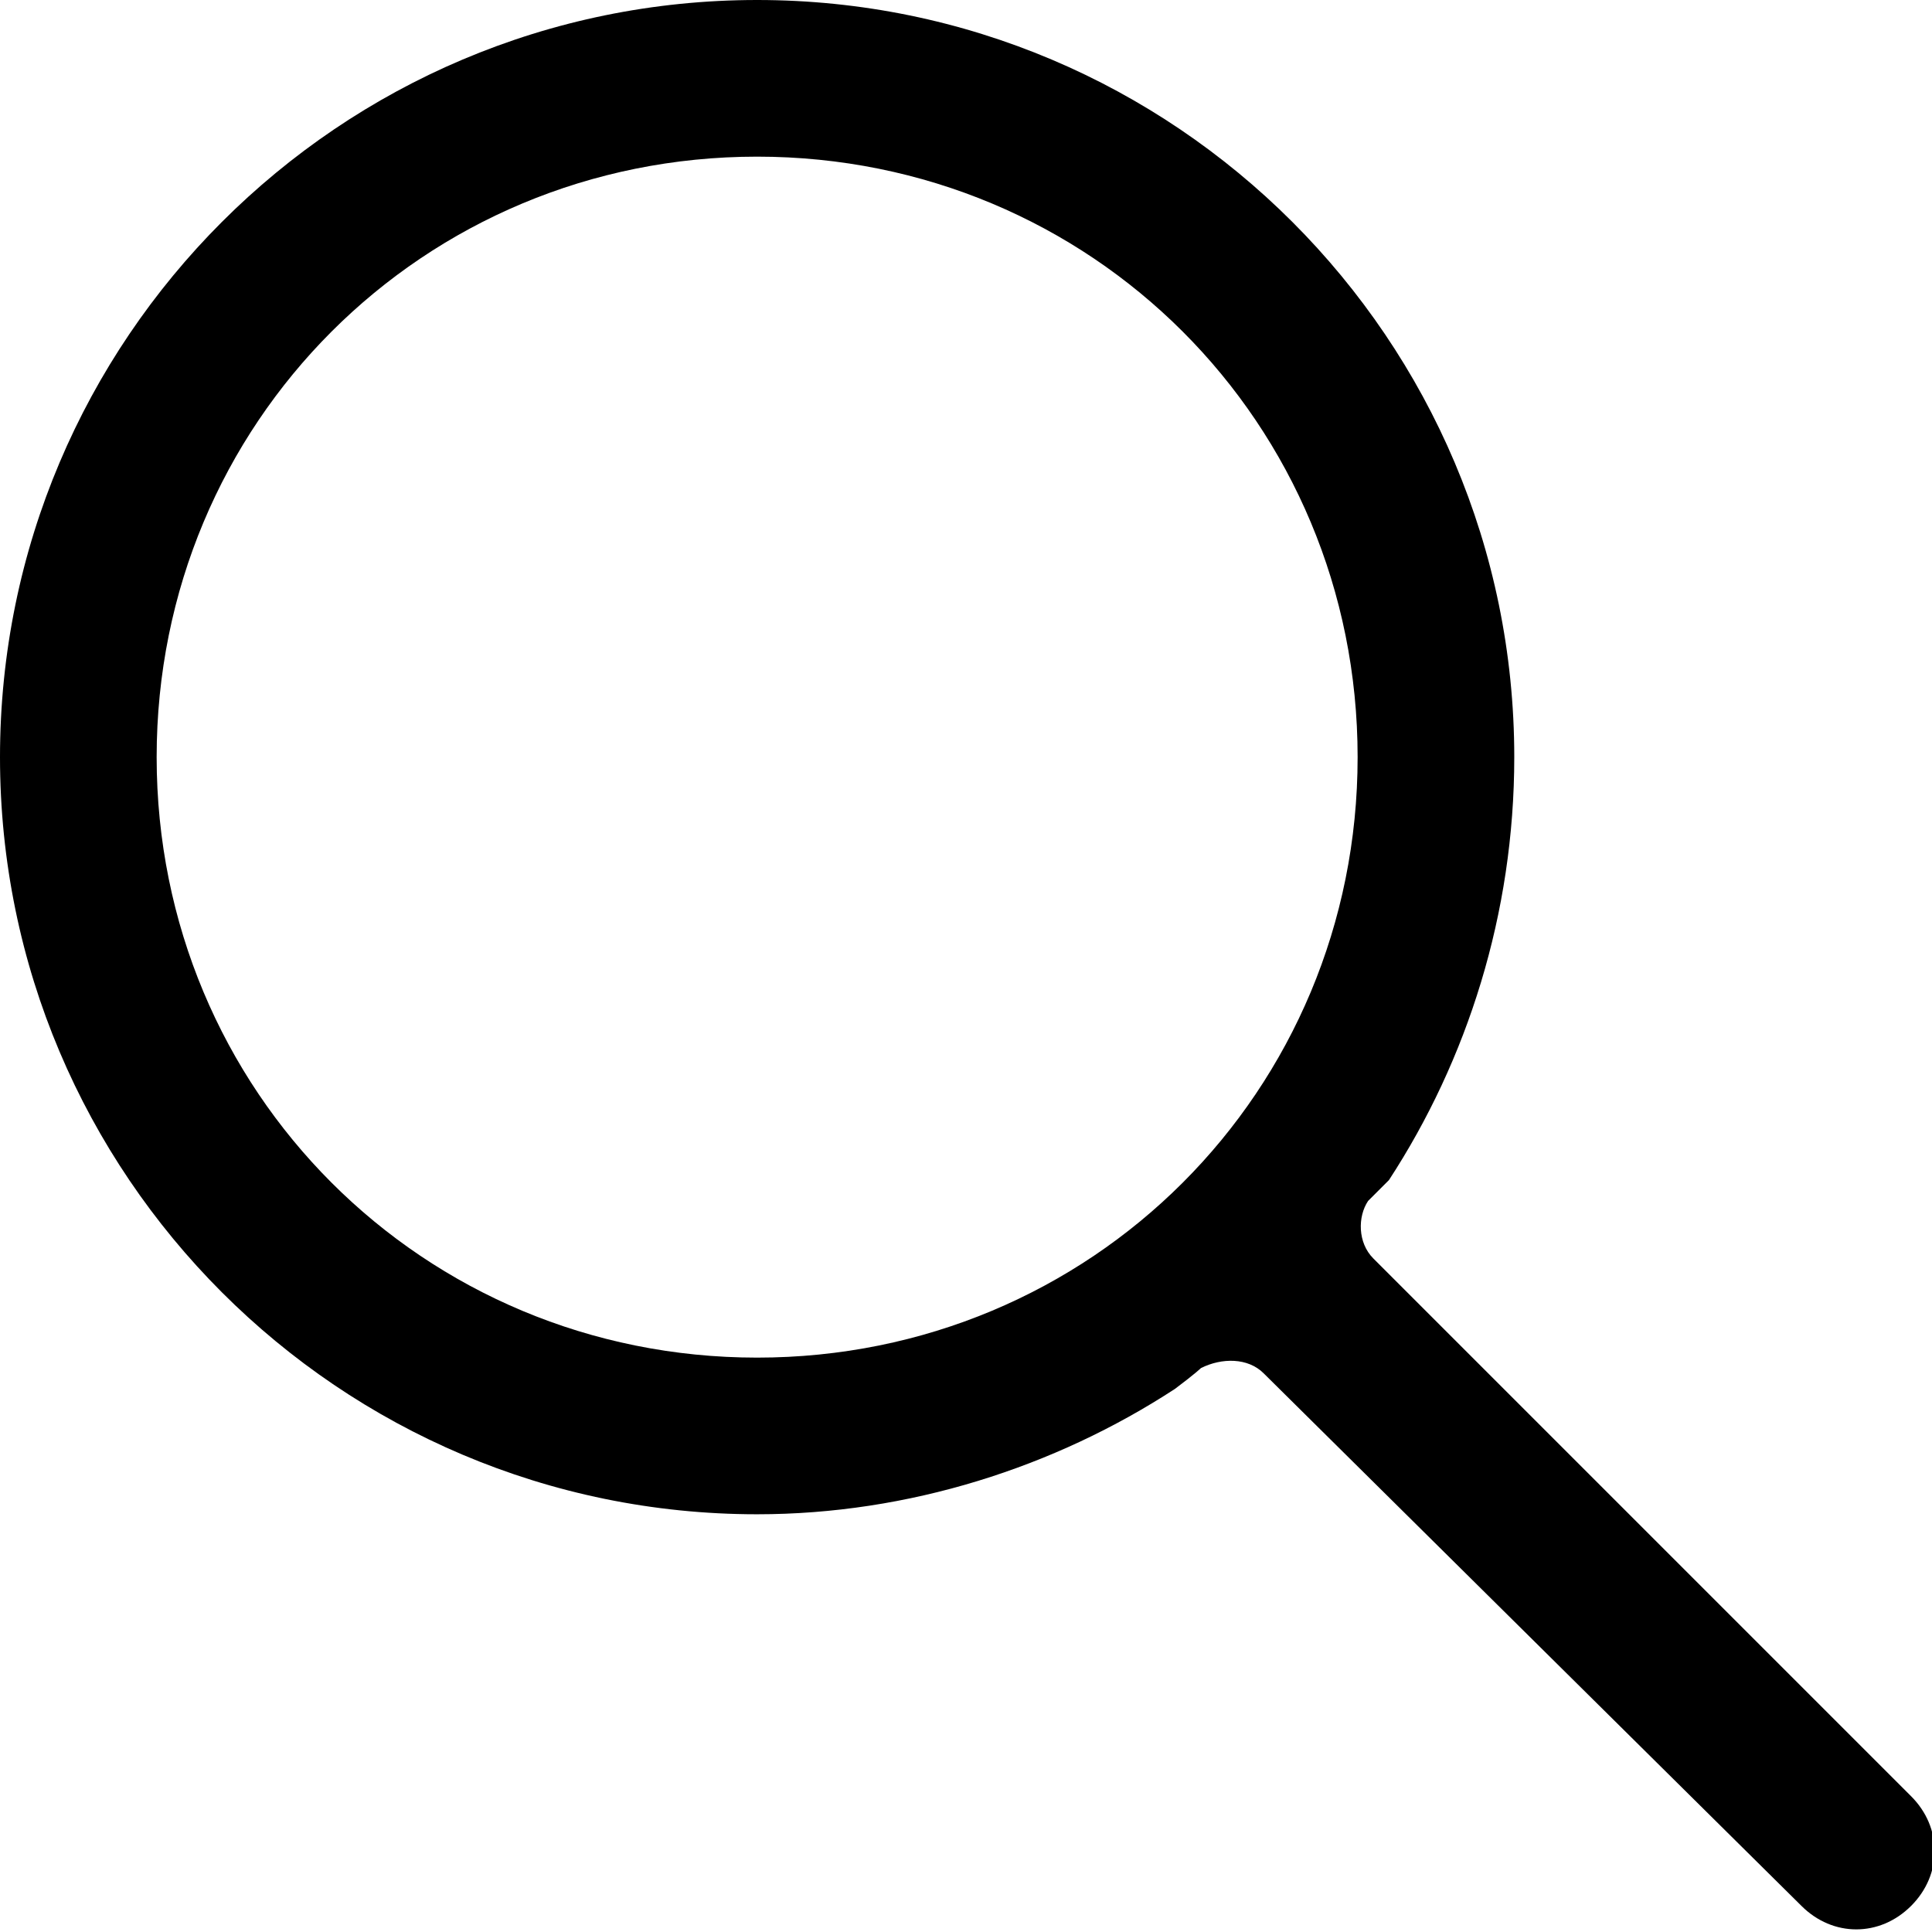 <?xml version="1.0" encoding="utf-8"?>
<!-- Generator: Adobe Illustrator 25.1.0, SVG Export Plug-In . SVG Version: 6.00 Build 0)  -->
<svg version="1.1" id="Laag_1" xmlns="http://www.w3.org/2000/svg" xmlns:xlink="http://www.w3.org/1999/xlink" x="0px" y="0px"
	 viewBox="0 0 37 37" style="enable-background:new 0 0 37 37;" xml:space="preserve">
<desc>Created with Sketch.</desc>
<g>
	<g>
		<path d="M26.2,23c-0.2,0.3-0.2,0.8,0.1,1.1l10.3,10.3c0.6,0.6,0.6,1.5,0,2.1s-1.5,0.6-2.1,0L24.2,26.3C23.9,26,23.4,26,23,26.2
			c0,0-0.1,0.1-0.5,0.4c-2.3,1.5-5.1,2.4-8,2.4C6.5,29,0,22.5,0,14.5S6.5,0,14.5,0S29,6.5,29,14.5c0,3-0.9,5.8-2.4,8.1
			C26.3,22.9,26.2,23,26.2,23z M14.5,26C20.9,26,26,20.9,26,14.5S20.9,3,14.5,3S3,8.1,3,14.5S8.1,26,14.5,26z"/>
	</g>
</g>
</svg>
